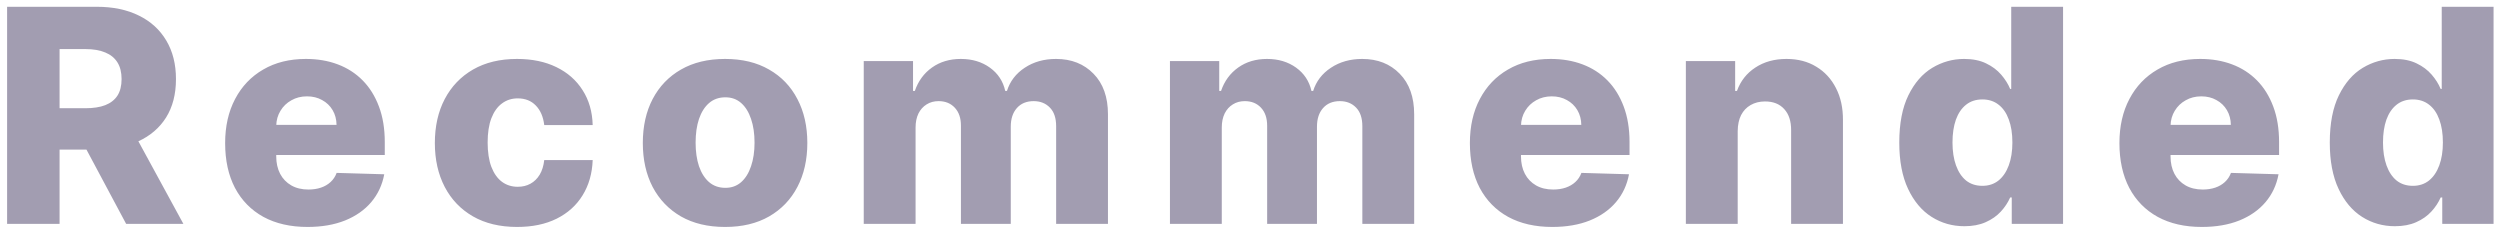 <svg width="268" height="25" viewBox="0 0 268 25" fill="none" xmlns="http://www.w3.org/2000/svg">
<path d="M0.761 24V0.727H10.375C12.117 0.727 13.621 1.042 14.886 1.67C16.159 2.292 17.14 3.186 17.829 4.352C18.519 5.511 18.864 6.886 18.864 8.477C18.864 10.091 18.511 11.462 17.807 12.591C17.102 13.712 16.102 14.568 14.807 15.159C13.511 15.742 11.977 16.034 10.204 16.034H4.125V11.602H9.159C10.008 11.602 10.716 11.492 11.284 11.273C11.86 11.046 12.296 10.704 12.591 10.25C12.886 9.788 13.034 9.197 13.034 8.477C13.034 7.758 12.886 7.163 12.591 6.693C12.296 6.216 11.86 5.86 11.284 5.625C10.708 5.383 10 5.261 9.159 5.261H6.386V24H0.761ZM13.864 13.364L19.659 24H13.523L7.841 13.364H13.864ZM32.964 24.329C31.138 24.329 29.563 23.97 28.237 23.25C26.919 22.523 25.904 21.489 25.192 20.148C24.487 18.799 24.135 17.197 24.135 15.341C24.135 13.538 24.491 11.962 25.203 10.614C25.915 9.258 26.919 8.205 28.214 7.455C29.51 6.697 31.036 6.318 32.794 6.318C34.036 6.318 35.172 6.511 36.203 6.898C37.233 7.284 38.123 7.856 38.873 8.614C39.623 9.371 40.207 10.307 40.623 11.421C41.04 12.527 41.248 13.796 41.248 15.227V16.614H26.078V13.386H36.078C36.07 12.796 35.93 12.269 35.657 11.807C35.385 11.345 35.01 10.985 34.532 10.727C34.063 10.462 33.521 10.329 32.907 10.329C32.286 10.329 31.729 10.47 31.237 10.75C30.744 11.023 30.354 11.398 30.067 11.875C29.779 12.345 29.627 12.879 29.612 13.477V16.761C29.612 17.474 29.752 18.099 30.032 18.636C30.313 19.167 30.71 19.579 31.226 19.875C31.741 20.171 32.354 20.318 33.066 20.318C33.559 20.318 34.006 20.25 34.407 20.114C34.809 19.977 35.154 19.776 35.441 19.511C35.729 19.246 35.945 18.921 36.089 18.534L41.191 18.682C40.979 19.826 40.513 20.822 39.794 21.671C39.082 22.511 38.146 23.167 36.987 23.636C35.828 24.099 34.487 24.329 32.964 24.329ZM55.434 24.329C53.593 24.329 52.014 23.951 50.696 23.193C49.385 22.436 48.377 21.383 47.673 20.034C46.968 18.678 46.616 17.11 46.616 15.329C46.616 13.542 46.968 11.973 47.673 10.625C48.385 9.269 49.396 8.212 50.707 7.455C52.025 6.697 53.597 6.318 55.423 6.318C57.036 6.318 58.442 6.61 59.639 7.193C60.843 7.777 61.783 8.602 62.457 9.67C63.139 10.731 63.498 11.977 63.536 13.409H58.343C58.237 12.515 57.934 11.814 57.434 11.307C56.942 10.799 56.298 10.546 55.502 10.546C54.858 10.546 54.294 10.727 53.809 11.091C53.324 11.447 52.946 11.977 52.673 12.682C52.408 13.379 52.275 14.242 52.275 15.273C52.275 16.303 52.408 17.174 52.673 17.886C52.946 18.591 53.324 19.125 53.809 19.489C54.294 19.845 54.858 20.023 55.502 20.023C56.017 20.023 56.472 19.913 56.866 19.693C57.267 19.474 57.597 19.151 57.855 18.727C58.112 18.296 58.275 17.773 58.343 17.159H63.536C63.483 18.599 63.123 19.856 62.457 20.932C61.798 22.008 60.87 22.845 59.673 23.443C58.483 24.034 57.071 24.329 55.434 24.329ZM77.728 24.329C75.894 24.329 74.319 23.954 73.001 23.204C71.69 22.447 70.679 21.394 69.966 20.046C69.262 18.689 68.91 17.117 68.91 15.329C68.91 13.534 69.262 11.962 69.966 10.614C70.679 9.258 71.69 8.205 73.001 7.455C74.319 6.697 75.894 6.318 77.728 6.318C79.561 6.318 81.133 6.697 82.444 7.455C83.762 8.205 84.773 9.258 85.478 10.614C86.19 11.962 86.546 13.534 86.546 15.329C86.546 17.117 86.19 18.689 85.478 20.046C84.773 21.394 83.762 22.447 82.444 23.204C81.133 23.954 79.561 24.329 77.728 24.329ZM77.762 20.136C78.429 20.136 78.993 19.932 79.455 19.523C79.917 19.114 80.269 18.546 80.512 17.818C80.762 17.091 80.887 16.25 80.887 15.296C80.887 14.326 80.762 13.477 80.512 12.75C80.269 12.023 79.917 11.454 79.455 11.046C78.993 10.636 78.429 10.432 77.762 10.432C77.073 10.432 76.489 10.636 76.012 11.046C75.542 11.454 75.182 12.023 74.932 12.75C74.69 13.477 74.569 14.326 74.569 15.296C74.569 16.25 74.69 17.091 74.932 17.818C75.182 18.546 75.542 19.114 76.012 19.523C76.489 19.932 77.073 20.136 77.762 20.136ZM92.593 24V6.545H97.877V9.75H98.07C98.433 8.689 99.047 7.852 99.911 7.239C100.774 6.625 101.805 6.318 103.002 6.318C104.214 6.318 105.252 6.629 106.115 7.25C106.979 7.871 107.528 8.705 107.763 9.75H107.945C108.271 8.712 108.907 7.883 109.854 7.261C110.801 6.633 111.918 6.318 113.206 6.318C114.858 6.318 116.199 6.848 117.229 7.909C118.259 8.962 118.774 10.409 118.774 12.25V24H113.218V13.523C113.218 12.652 112.994 11.989 112.547 11.534C112.1 11.072 111.521 10.841 110.809 10.841C110.043 10.841 109.441 11.091 109.002 11.591C108.57 12.083 108.354 12.746 108.354 13.579V24H103.013V13.466C103.013 12.655 102.793 12.015 102.354 11.546C101.915 11.076 101.335 10.841 100.615 10.841C100.13 10.841 99.703 10.958 99.331 11.193C98.96 11.421 98.668 11.746 98.456 12.171C98.252 12.595 98.149 13.095 98.149 13.671V24H92.593ZM125.418 24V6.545H130.702V9.75H130.895C131.259 8.689 131.872 7.852 132.736 7.239C133.599 6.625 134.63 6.318 135.827 6.318C137.039 6.318 138.077 6.629 138.94 7.25C139.804 7.871 140.353 8.705 140.588 9.75H140.77C141.096 8.712 141.732 7.883 142.679 7.261C143.626 6.633 144.743 6.318 146.031 6.318C147.683 6.318 149.024 6.848 150.054 7.909C151.084 8.962 151.599 10.409 151.599 12.25V24H146.043V13.523C146.043 12.652 145.819 11.989 145.372 11.534C144.925 11.072 144.346 10.841 143.634 10.841C142.868 10.841 142.266 11.091 141.827 11.591C141.395 12.083 141.179 12.746 141.179 13.579V24H135.838V13.466C135.838 12.655 135.618 12.015 135.179 11.546C134.74 11.076 134.16 10.841 133.44 10.841C132.955 10.841 132.527 10.958 132.156 11.193C131.785 11.421 131.493 11.746 131.281 12.171C131.077 12.595 130.974 13.095 130.974 13.671V24H125.418ZM166.402 24.329C164.576 24.329 163 23.97 161.674 23.25C160.356 22.523 159.341 21.489 158.629 20.148C157.924 18.799 157.572 17.197 157.572 15.341C157.572 13.538 157.928 11.962 158.64 10.614C159.352 9.258 160.356 8.205 161.652 7.455C162.947 6.697 164.474 6.318 166.231 6.318C167.474 6.318 168.61 6.511 169.64 6.898C170.671 7.284 171.561 7.856 172.311 8.614C173.061 9.371 173.644 10.307 174.061 11.421C174.477 12.527 174.686 13.796 174.686 15.227V16.614H159.515V13.386H169.515C169.508 12.796 169.368 12.269 169.095 11.807C168.822 11.345 168.447 10.985 167.97 10.727C167.5 10.462 166.959 10.329 166.345 10.329C165.724 10.329 165.167 10.47 164.674 10.75C164.182 11.023 163.792 11.398 163.504 11.875C163.216 12.345 163.065 12.879 163.049 13.477V16.761C163.049 17.474 163.19 18.099 163.47 18.636C163.75 19.167 164.148 19.579 164.663 19.875C165.178 20.171 165.792 20.318 166.504 20.318C166.996 20.318 167.443 20.25 167.845 20.114C168.246 19.977 168.591 19.776 168.879 19.511C169.167 19.246 169.383 18.921 169.527 18.534L174.629 18.682C174.417 19.826 173.951 20.822 173.231 21.671C172.519 22.511 171.584 23.167 170.424 23.636C169.265 24.099 167.924 24.329 166.402 24.329ZM186.281 14.046V24H180.724V6.545H186.008V9.75H186.201C186.587 8.682 187.247 7.845 188.178 7.239C189.11 6.625 190.22 6.318 191.508 6.318C192.735 6.318 193.8 6.595 194.701 7.148C195.61 7.693 196.315 8.458 196.815 9.443C197.322 10.421 197.572 11.564 197.565 12.875V24H192.008V13.966C192.016 12.996 191.769 12.239 191.269 11.693C190.777 11.148 190.091 10.875 189.212 10.875C188.629 10.875 188.114 11.004 187.667 11.261C187.228 11.511 186.887 11.871 186.644 12.341C186.409 12.811 186.288 13.379 186.281 14.046ZM210.58 24.25C209.292 24.25 208.122 23.917 207.069 23.25C206.016 22.583 205.175 21.583 204.546 20.25C203.917 18.917 203.603 17.261 203.603 15.284C203.603 13.231 203.929 11.542 204.58 10.216C205.232 8.89 206.084 7.909 207.137 7.273C208.198 6.636 209.338 6.318 210.557 6.318C211.474 6.318 212.258 6.477 212.91 6.795C213.561 7.106 214.099 7.508 214.523 8C214.948 8.492 215.27 9.004 215.489 9.534H215.603V0.727H221.16V24H215.66V21.171H215.489C215.254 21.708 214.921 22.212 214.489 22.682C214.057 23.151 213.516 23.53 212.864 23.818C212.22 24.106 211.459 24.25 210.58 24.25ZM212.512 19.921C213.186 19.921 213.762 19.731 214.239 19.352C214.716 18.966 215.084 18.424 215.341 17.727C215.599 17.03 215.728 16.212 215.728 15.273C215.728 14.318 215.599 13.496 215.341 12.807C215.091 12.117 214.724 11.587 214.239 11.216C213.762 10.845 213.186 10.659 212.512 10.659C211.823 10.659 211.239 10.848 210.762 11.227C210.285 11.606 209.921 12.14 209.671 12.829C209.429 13.519 209.307 14.333 209.307 15.273C209.307 16.212 209.432 17.03 209.682 17.727C209.932 18.424 210.292 18.966 210.762 19.352C211.239 19.731 211.823 19.921 212.512 19.921ZM236.033 24.329C234.207 24.329 232.631 23.97 231.306 23.25C229.988 22.523 228.972 21.489 228.26 20.148C227.556 18.799 227.203 17.197 227.203 15.341C227.203 13.538 227.559 11.962 228.272 10.614C228.984 9.258 229.988 8.205 231.283 7.455C232.578 6.697 234.105 6.318 235.863 6.318C237.105 6.318 238.241 6.511 239.272 6.898C240.302 7.284 241.192 7.856 241.942 8.614C242.692 9.371 243.275 10.307 243.692 11.421C244.109 12.527 244.317 13.796 244.317 15.227V16.614H229.147V13.386H239.147C239.139 12.796 238.999 12.269 238.726 11.807C238.453 11.345 238.078 10.985 237.601 10.727C237.131 10.462 236.59 10.329 235.976 10.329C235.355 10.329 234.798 10.47 234.306 10.75C233.813 11.023 233.423 11.398 233.135 11.875C232.847 12.345 232.696 12.879 232.681 13.477V16.761C232.681 17.474 232.821 18.099 233.101 18.636C233.381 19.167 233.779 19.579 234.294 19.875C234.809 20.171 235.423 20.318 236.135 20.318C236.628 20.318 237.075 20.25 237.476 20.114C237.878 19.977 238.222 19.776 238.51 19.511C238.798 19.246 239.014 18.921 239.158 18.534L244.26 18.682C244.048 19.826 243.582 20.822 242.863 21.671C242.15 22.511 241.215 23.167 240.056 23.636C238.897 24.099 237.556 24.329 236.033 24.329ZM256.73 24.25C255.442 24.25 254.272 23.917 253.219 23.25C252.166 22.583 251.325 21.583 250.696 20.25C250.067 18.917 249.753 17.261 249.753 15.284C249.753 13.231 250.079 11.542 250.73 10.216C251.382 8.89 252.234 7.909 253.287 7.273C254.348 6.636 255.488 6.318 256.707 6.318C257.624 6.318 258.408 6.477 259.06 6.795C259.711 7.106 260.249 7.508 260.673 8C261.098 8.492 261.42 9.004 261.639 9.534H261.753V0.727H267.31V24H261.81V21.171H261.639C261.404 21.708 261.071 22.212 260.639 22.682C260.207 23.151 259.666 23.53 259.014 23.818C258.37 24.106 257.609 24.25 256.73 24.25ZM258.662 19.921C259.336 19.921 259.912 19.731 260.389 19.352C260.866 18.966 261.234 18.424 261.491 17.727C261.749 17.03 261.878 16.212 261.878 15.273C261.878 14.318 261.749 13.496 261.491 12.807C261.241 12.117 260.874 11.587 260.389 11.216C259.912 10.845 259.336 10.659 258.662 10.659C257.973 10.659 257.389 10.848 256.912 11.227C256.435 11.606 256.071 12.14 255.821 12.829C255.579 13.519 255.457 14.333 255.457 15.273C255.457 16.212 255.582 17.03 255.832 17.727C256.082 18.424 256.442 18.966 256.912 19.352C257.389 19.731 257.973 19.921 258.662 19.921Z" fill="#463C65" fill-opacity="0.5"/>
</svg>
